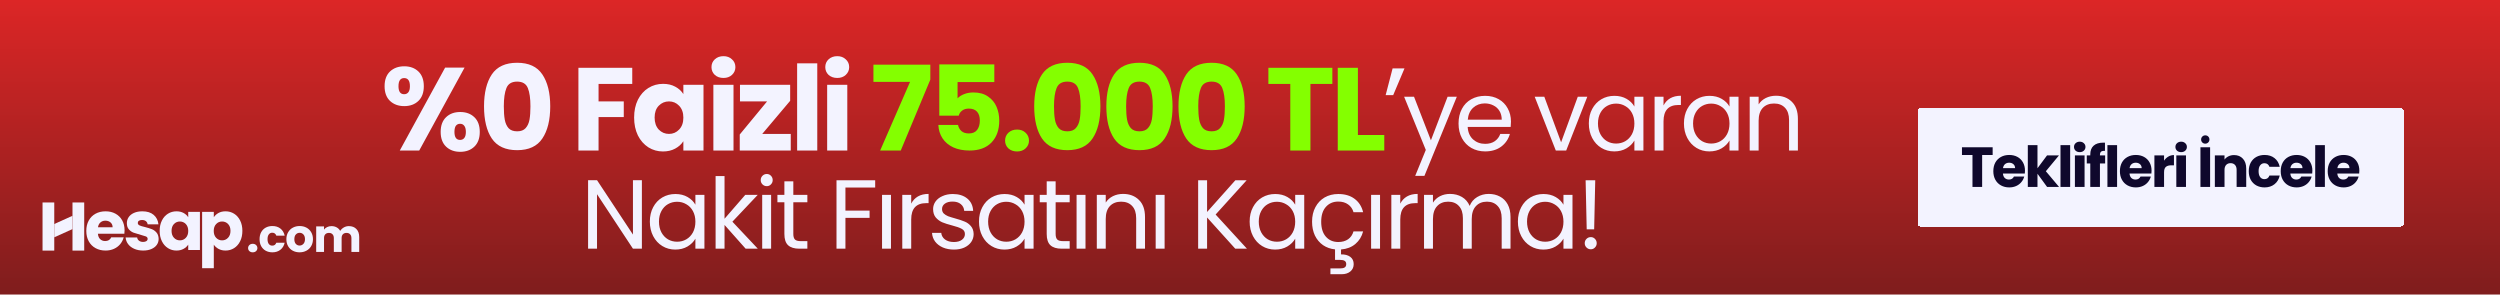 <svg width="764" height="90" viewBox="0 0 764 90" fill="none" xmlns="http://www.w3.org/2000/svg">
<rect width="764" height="90" fill="url(#paint0_linear_2073_190)"/>
<g clip-path="url(#clip0_2073_190)">
<path d="M38.006 71.428H29.922C29.978 72.152 30.211 72.706 30.622 73.089C31.033 73.472 31.537 73.663 32.136 73.663C33.027 73.663 33.647 73.288 33.995 72.536H37.796C37.6 73.302 37.249 73.991 36.741 74.604C36.233 75.216 35.596 75.698 34.83 76.046C34.063 76.393 33.208 76.568 32.261 76.568C31.119 76.568 30.104 76.326 29.212 75.838C28.321 75.351 27.625 74.654 27.123 73.749C26.622 72.843 26.372 71.785 26.372 70.574C26.372 69.363 26.619 68.305 27.114 67.4C27.608 66.494 28.301 65.799 29.192 65.311C30.083 64.824 31.106 64.58 32.263 64.58C33.419 64.58 34.393 64.817 35.271 65.29C36.148 65.764 36.833 66.44 37.328 67.317C37.822 68.194 38.07 69.217 38.07 70.387C38.07 70.722 38.049 71.069 38.007 71.431L38.006 71.428ZM34.413 69.445C34.413 68.832 34.205 68.344 33.787 67.982C33.369 67.62 32.847 67.439 32.22 67.439C31.594 67.439 31.117 67.613 30.707 67.962C30.295 68.309 30.042 68.804 29.944 69.445H34.413Z" fill="#F3F3FF"/>
<path d="M40.814 71.105C40.257 70.889 39.776 70.548 39.372 70.082C38.969 69.616 38.766 68.985 38.766 68.192C38.766 67.524 38.95 66.915 39.32 66.364C39.688 65.814 40.232 65.38 40.949 65.059C41.666 64.739 42.518 64.579 43.508 64.579C44.971 64.579 46.123 64.941 46.965 65.665C47.808 66.388 48.291 67.35 48.417 68.547H45.117C45.061 68.144 44.884 67.824 44.585 67.586C44.285 67.349 43.892 67.231 43.404 67.231C42.986 67.231 42.665 67.311 42.443 67.471C42.22 67.631 42.109 67.85 42.109 68.129C42.109 68.464 42.286 68.714 42.641 68.88C42.996 69.048 43.549 69.215 44.302 69.382C45.165 69.605 45.868 69.824 46.411 70.04C46.955 70.256 47.431 70.604 47.842 71.085C48.252 71.564 48.464 72.209 48.479 73.017C48.479 73.699 48.287 74.308 47.904 74.844C47.522 75.381 46.971 75.802 46.255 76.108C45.538 76.415 44.705 76.567 43.758 76.567C42.742 76.567 41.837 76.393 41.042 76.044C40.248 75.698 39.621 75.22 39.162 74.614C38.703 74.008 38.445 73.329 38.39 72.578H41.919C41.961 72.982 42.149 73.308 42.483 73.559C42.818 73.81 43.228 73.935 43.716 73.935C44.162 73.935 44.506 73.847 44.75 73.674C44.994 73.501 45.116 73.274 45.116 72.995C45.116 72.661 44.942 72.414 44.593 72.254" fill="#F3F3FF"/>
<path d="M49.473 67.399C49.925 66.493 50.542 65.797 51.321 65.31C52.1 64.823 52.971 64.579 53.932 64.579C54.753 64.579 55.474 64.747 56.093 65.08C56.712 65.415 57.19 65.853 57.523 66.396V64.747H61.094V76.4H57.523V74.751C57.176 75.294 56.692 75.733 56.071 76.067C55.452 76.401 54.73 76.568 53.91 76.568C52.964 76.568 52.1 76.321 51.32 75.826C50.54 75.332 49.924 74.628 49.472 73.717C49.02 72.805 48.793 71.75 48.793 70.552C48.793 69.355 49.019 68.304 49.472 67.399H49.473ZM56.782 68.463C56.288 67.948 55.685 67.69 54.976 67.69C54.267 67.69 53.663 67.944 53.17 68.452C52.675 68.961 52.428 69.66 52.428 70.552C52.428 71.443 52.675 72.15 53.17 72.671C53.664 73.194 54.267 73.454 54.976 73.454C55.685 73.454 56.288 73.197 56.782 72.681C57.276 72.167 57.525 71.463 57.525 70.572C57.525 69.681 57.276 68.978 56.782 68.463Z" fill="#F3F3FF"/>
<path d="M66.781 65.079C67.393 64.745 68.111 64.578 68.933 64.578C69.894 64.578 70.764 64.822 71.544 65.309C72.323 65.796 72.94 66.492 73.392 67.398C73.844 68.303 74.071 69.354 74.071 70.552C74.071 71.749 73.845 72.804 73.392 73.716C72.94 74.627 72.323 75.33 71.544 75.825C70.764 76.32 69.894 76.567 68.933 76.567C68.125 76.567 67.411 76.4 66.792 76.066C66.173 75.732 65.689 75.3 65.34 74.772V81.956H61.769V64.745H65.34V66.394C65.688 65.851 66.169 65.413 66.782 65.078L66.781 65.079ZM69.695 68.452C69.2 67.944 68.592 67.69 67.868 67.69C67.143 67.69 66.555 67.947 66.062 68.463C65.567 68.978 65.32 69.681 65.32 70.572C65.32 71.463 65.567 72.166 66.062 72.682C66.556 73.197 67.159 73.454 67.868 73.454C68.577 73.454 69.184 73.194 69.685 72.671C70.186 72.149 70.436 71.443 70.436 70.552C70.436 69.66 70.188 68.962 69.694 68.452H69.695Z" fill="#F3F3FF"/>
<path d="M16.581 72.525L22.155 70.01V65.942L16.581 68.457V72.525Z" fill="#F3F3FF"/>
<path d="M16.582 61.881H13V76.586H16.582V61.881Z" fill="#F3F3FF"/>
<path d="M25.736 61.881H22.154V76.586H25.736V61.881Z" fill="#F3F3FF"/>
</g>
<path d="M77.246 77.11C76.826 77.11 76.481 76.989 76.21 76.746C75.949 76.494 75.818 76.186 75.818 75.822C75.818 75.449 75.949 75.136 76.21 74.884C76.481 74.632 76.826 74.506 77.246 74.506C77.657 74.506 77.993 74.632 78.254 74.884C78.525 75.136 78.66 75.449 78.66 75.822C78.66 76.186 78.525 76.494 78.254 76.746C77.993 76.989 77.657 77.11 77.246 77.11ZM79.322 73.092C79.322 72.28 79.485 71.571 79.812 70.964C80.148 70.357 80.61 69.891 81.198 69.564C81.795 69.237 82.476 69.074 83.242 69.074C84.222 69.074 85.038 69.331 85.692 69.844C86.354 70.357 86.788 71.081 86.994 72.014H84.446C84.231 71.417 83.816 71.118 83.2 71.118C82.761 71.118 82.411 71.291 82.15 71.636C81.888 71.972 81.758 72.457 81.758 73.092C81.758 73.727 81.888 74.217 82.15 74.562C82.411 74.898 82.761 75.066 83.2 75.066C83.816 75.066 84.231 74.767 84.446 74.17H86.994C86.788 75.085 86.354 75.803 85.692 76.326C85.029 76.849 84.212 77.11 83.242 77.11C82.476 77.11 81.795 76.947 81.198 76.62C80.61 76.293 80.148 75.827 79.812 75.22C79.485 74.613 79.322 73.904 79.322 73.092ZM91.55 77.11C90.785 77.11 90.094 76.947 89.478 76.62C88.871 76.293 88.391 75.827 88.036 75.22C87.691 74.613 87.518 73.904 87.518 73.092C87.518 72.289 87.695 71.585 88.05 70.978C88.405 70.362 88.89 69.891 89.506 69.564C90.122 69.237 90.813 69.074 91.578 69.074C92.344 69.074 93.034 69.237 93.65 69.564C94.266 69.891 94.751 70.362 95.106 70.978C95.461 71.585 95.638 72.289 95.638 73.092C95.638 73.895 95.456 74.604 95.092 75.22C94.737 75.827 94.248 76.293 93.622 76.62C93.006 76.947 92.316 77.11 91.55 77.11ZM91.55 75.038C92.007 75.038 92.395 74.87 92.712 74.534C93.039 74.198 93.202 73.717 93.202 73.092C93.202 72.467 93.043 71.986 92.726 71.65C92.418 71.314 92.035 71.146 91.578 71.146C91.112 71.146 90.724 71.314 90.416 71.65C90.108 71.977 89.954 72.457 89.954 73.092C89.954 73.717 90.103 74.198 90.402 74.534C90.71 74.87 91.093 75.038 91.55 75.038ZM106.596 69.102C107.567 69.102 108.337 69.396 108.906 69.984C109.485 70.572 109.774 71.389 109.774 72.434V76.998H107.394V72.756C107.394 72.252 107.259 71.865 106.988 71.594C106.727 71.314 106.363 71.174 105.896 71.174C105.43 71.174 105.061 71.314 104.79 71.594C104.529 71.865 104.398 72.252 104.398 72.756V76.998H102.018V72.756C102.018 72.252 101.883 71.865 101.612 71.594C101.351 71.314 100.987 71.174 100.52 71.174C100.054 71.174 99.685 71.314 99.414 71.594C99.153 71.865 99.022 72.252 99.022 72.756V76.998H96.628V69.186H99.022V70.166C99.265 69.839 99.582 69.583 99.974 69.396C100.366 69.2 100.81 69.102 101.304 69.102C101.892 69.102 102.415 69.228 102.872 69.48C103.339 69.732 103.703 70.091 103.964 70.558C104.235 70.129 104.604 69.779 105.07 69.508C105.537 69.237 106.046 69.102 106.596 69.102Z" fill="#F3F3FF"/>
<g filter="url(#filter0_d_2073_190)">
<rect x="582" y="29" width="148.667" height="36.267" rx="1.027" fill="#F3F3FF" shape-rendering="crispEdges"/>
<path d="M604.955 41.007V43.374H601.742V53.133H598.789V43.374H595.576V41.007H604.955ZM614.833 48.159C614.833 48.435 614.816 48.723 614.781 49.022H608.096C608.142 49.621 608.332 50.082 608.666 50.404C609.012 50.715 609.432 50.871 609.927 50.871C610.664 50.871 611.177 50.56 611.464 49.938H614.608C614.447 50.571 614.153 51.141 613.727 51.648C613.313 52.155 612.789 52.552 612.155 52.84C611.522 53.128 610.814 53.272 610.031 53.272C609.086 53.272 608.246 53.07 607.509 52.667C606.772 52.264 606.196 51.688 605.781 50.94C605.367 50.191 605.16 49.316 605.16 48.314C605.16 47.312 605.361 46.437 605.764 45.688C606.179 44.94 606.754 44.364 607.491 43.961C608.229 43.558 609.075 43.356 610.031 43.356C610.964 43.356 611.793 43.552 612.518 43.944C613.244 44.335 613.808 44.894 614.211 45.619C614.626 46.345 614.833 47.191 614.833 48.159ZM611.81 47.381C611.81 46.875 611.637 46.472 611.292 46.172C610.946 45.873 610.514 45.723 609.996 45.723C609.501 45.723 609.081 45.867 608.735 46.155C608.401 46.443 608.194 46.852 608.113 47.381H611.81ZM621.591 53.133L618.654 49.091V53.133H615.7V40.351H618.654V47.416L621.573 43.495H625.218L621.211 48.331L625.253 53.133H621.591ZM628.641 40.351V53.133H625.687V40.351H628.641ZM631.576 42.493C631.058 42.493 630.632 42.343 630.298 42.044C629.976 41.733 629.815 41.353 629.815 40.904C629.815 40.443 629.976 40.063 630.298 39.764C630.632 39.453 631.058 39.297 631.576 39.297C632.083 39.297 632.498 39.453 632.82 39.764C633.154 40.063 633.321 40.443 633.321 40.904C633.321 41.353 633.154 41.733 632.82 42.044C632.498 42.343 632.083 42.493 631.576 42.493ZM633.045 43.495V53.133H630.091V43.495H633.045ZM639.331 45.948H637.742V53.133H634.788V45.948H633.717V43.495H634.788V43.218C634.788 42.032 635.128 41.134 635.807 40.524C636.487 39.902 637.483 39.591 638.796 39.591C639.014 39.591 639.176 39.597 639.279 39.608V42.113C638.715 42.078 638.318 42.159 638.087 42.355C637.857 42.55 637.742 42.902 637.742 43.408V43.495H639.331V45.948ZM642.982 40.351V53.133H640.028V40.351H642.982ZM653.518 48.159C653.518 48.435 653.5 48.723 653.466 49.022H646.781C646.827 49.621 647.017 50.082 647.351 50.404C647.696 50.715 648.117 50.871 648.612 50.871C649.349 50.871 649.861 50.56 650.149 49.938H653.293C653.132 50.571 652.838 51.141 652.412 51.648C651.998 52.155 651.474 52.552 650.84 52.84C650.207 53.128 649.499 53.272 648.716 53.272C647.771 53.272 646.931 53.07 646.194 52.667C645.457 52.264 644.881 51.688 644.466 50.94C644.052 50.191 643.844 49.316 643.844 48.314C643.844 47.312 644.046 46.437 644.449 45.688C644.863 44.94 645.439 44.364 646.176 43.961C646.913 43.558 647.76 43.356 648.716 43.356C649.648 43.356 650.477 43.552 651.203 43.944C651.929 44.335 652.493 44.894 652.896 45.619C653.31 46.345 653.518 47.191 653.518 48.159ZM650.495 47.381C650.495 46.875 650.322 46.472 649.977 46.172C649.631 45.873 649.199 45.723 648.681 45.723C648.186 45.723 647.765 45.867 647.42 46.155C647.086 46.443 646.879 46.852 646.798 47.381H650.495ZM657.339 45.101C657.684 44.571 658.116 44.157 658.634 43.858C659.153 43.547 659.728 43.391 660.362 43.391V46.518H659.55C658.813 46.518 658.26 46.679 657.892 47.001C657.523 47.312 657.339 47.865 657.339 48.66V53.133H654.385V43.495H657.339V45.101ZM662.568 42.493C662.05 42.493 661.624 42.343 661.29 42.044C660.968 41.733 660.806 41.353 660.806 40.904C660.806 40.443 660.968 40.063 661.29 39.764C661.624 39.453 662.05 39.297 662.568 39.297C663.075 39.297 663.49 39.453 663.812 39.764C664.146 40.063 664.313 40.443 664.313 40.904C664.313 41.353 664.146 41.733 663.812 42.044C663.49 42.343 663.075 42.493 662.568 42.493ZM664.037 43.495V53.133H661.083V43.495H664.037ZM671.41 41.007V53.133H668.456V41.007H671.41ZM669.924 39.902C669.567 39.902 669.268 39.781 669.026 39.539C668.784 39.297 668.663 38.998 668.663 38.641C668.663 38.284 668.784 37.984 669.026 37.742C669.268 37.489 669.567 37.362 669.924 37.362C670.293 37.362 670.598 37.483 670.84 37.725C671.081 37.967 671.202 38.272 671.202 38.641C671.202 38.998 671.076 39.297 670.822 39.539C670.581 39.781 670.281 39.902 669.924 39.902ZM678.732 43.391C679.861 43.391 680.759 43.76 681.427 44.497C682.107 45.222 682.446 46.224 682.446 47.502V53.133H679.51V47.9C679.51 47.255 679.343 46.754 679.009 46.397C678.675 46.04 678.226 45.861 677.662 45.861C677.097 45.861 676.648 46.04 676.314 46.397C675.98 46.754 675.813 47.255 675.813 47.9V53.133H672.859V43.495H675.813V44.773C676.113 44.347 676.516 44.013 677.022 43.771C677.529 43.518 678.099 43.391 678.732 43.391ZM683.221 48.314C683.221 47.312 683.422 46.437 683.825 45.688C684.24 44.94 684.81 44.364 685.535 43.961C686.272 43.558 687.113 43.356 688.057 43.356C689.267 43.356 690.274 43.673 691.08 44.307C691.898 44.94 692.434 45.832 692.687 46.984H689.543C689.278 46.247 688.766 45.879 688.006 45.879C687.464 45.879 687.033 46.092 686.71 46.518C686.388 46.932 686.226 47.531 686.226 48.314C686.226 49.097 686.388 49.702 686.71 50.128C687.033 50.542 687.464 50.75 688.006 50.75C688.766 50.75 689.278 50.381 689.543 49.644H692.687C692.434 50.773 691.898 51.66 691.08 52.304C690.263 52.949 689.255 53.272 688.057 53.272C687.113 53.272 686.272 53.07 685.535 52.667C684.81 52.264 684.24 51.688 683.825 50.94C683.422 50.191 683.221 49.316 683.221 48.314ZM702.662 48.159C702.662 48.435 702.645 48.723 702.61 49.022H695.925C695.971 49.621 696.161 50.082 696.495 50.404C696.841 50.715 697.261 50.871 697.756 50.871C698.493 50.871 699.006 50.56 699.294 49.938H702.437C702.276 50.571 701.983 51.141 701.556 51.648C701.142 52.155 700.618 52.552 699.985 52.84C699.351 53.128 698.643 53.272 697.86 53.272C696.916 53.272 696.075 53.07 695.338 52.667C694.601 52.264 694.025 51.688 693.61 50.94C693.196 50.191 692.989 49.316 692.989 48.314C692.989 47.312 693.19 46.437 693.593 45.688C694.008 44.94 694.584 44.364 695.321 43.961C696.058 43.558 696.904 43.356 697.86 43.356C698.793 43.356 699.622 43.552 700.347 43.944C701.073 44.335 701.637 44.894 702.04 45.619C702.455 46.345 702.662 47.191 702.662 48.159ZM699.639 47.381C699.639 46.875 699.466 46.472 699.121 46.172C698.775 45.873 698.344 45.723 697.825 45.723C697.33 45.723 696.91 45.867 696.564 46.155C696.23 46.443 696.023 46.852 695.942 47.381H699.639ZM706.483 40.351V53.133H703.529V40.351H706.483ZM717.019 48.159C717.019 48.435 717.002 48.723 716.967 49.022H710.282C710.328 49.621 710.518 50.082 710.852 50.404C711.198 50.715 711.618 50.871 712.113 50.871C712.85 50.871 713.363 50.56 713.651 49.938H716.794C716.633 50.571 716.339 51.141 715.913 51.648C715.499 52.155 714.975 52.552 714.341 52.84C713.708 53.128 713 53.272 712.217 53.272C711.272 53.272 710.432 53.07 709.695 52.667C708.958 52.264 708.382 51.688 707.967 50.94C707.553 50.191 707.346 49.316 707.346 48.314C707.346 47.312 707.547 46.437 707.95 45.688C708.365 44.94 708.94 44.364 709.678 43.961C710.415 43.558 711.261 43.356 712.217 43.356C713.15 43.356 713.979 43.552 714.704 43.944C715.43 44.335 715.994 44.894 716.397 45.619C716.812 46.345 717.019 47.191 717.019 48.159ZM713.996 47.381C713.996 46.875 713.823 46.472 713.478 46.172C713.132 45.873 712.7 45.723 712.182 45.723C711.687 45.723 711.267 45.867 710.921 46.155C710.587 46.443 710.38 46.852 710.299 47.381H713.996Z" fill="#0F082C"/>
</g>
<g filter="url(#filter1_d_2073_190)">
<path d="M117.53 22.344C117.53 20.4 118.082 18.9 119.186 17.844C120.314 16.788 121.766 16.26 123.542 16.26C125.318 16.26 126.758 16.788 127.862 17.844C128.966 18.9 129.518 20.4 129.518 22.344C129.518 24.288 128.966 25.788 127.862 26.844C126.758 27.9 125.318 28.428 123.542 28.428C121.766 28.428 120.314 27.9 119.186 26.844C118.082 25.788 117.53 24.288 117.53 22.344ZM141.974 16.656L128.114 42H122.174L136.034 16.656H141.974ZM123.506 19.86C122.354 19.86 121.778 20.688 121.778 22.344C121.778 23.976 122.354 24.792 123.506 24.792C124.058 24.792 124.49 24.588 124.802 24.18C125.114 23.772 125.27 23.16 125.27 22.344C125.27 20.688 124.682 19.86 123.506 19.86ZM134.666 36.312C134.666 34.368 135.218 32.868 136.322 31.812C137.426 30.756 138.866 30.228 140.642 30.228C142.418 30.228 143.858 30.756 144.962 31.812C146.066 32.868 146.618 34.368 146.618 36.312C146.618 38.256 146.066 39.756 144.962 40.812C143.858 41.868 142.418 42.396 140.642 42.396C138.866 42.396 137.426 41.868 136.322 40.812C135.218 39.756 134.666 38.256 134.666 36.312ZM140.606 33.828C140.054 33.828 139.622 34.032 139.31 34.44C139.022 34.848 138.878 35.472 138.878 36.312C138.878 37.944 139.454 38.76 140.606 38.76C141.158 38.76 141.59 38.556 141.902 38.148C142.214 37.74 142.37 37.128 142.37 36.312C142.37 35.496 142.214 34.884 141.902 34.476C141.59 34.044 141.158 33.828 140.606 33.828ZM147.919 28.5C147.919 24.372 148.711 21.12 150.295 18.744C151.903 16.368 154.483 15.18 158.035 15.18C161.587 15.18 164.155 16.368 165.739 18.744C167.347 21.12 168.151 24.372 168.151 28.5C168.151 32.676 167.347 35.952 165.739 38.328C164.155 40.704 161.587 41.892 158.035 41.892C154.483 41.892 151.903 40.704 150.295 38.328C148.711 35.952 147.919 32.676 147.919 28.5ZM162.103 28.5C162.103 26.076 161.839 24.216 161.311 22.92C160.783 21.6 159.691 20.94 158.035 20.94C156.379 20.94 155.287 21.6 154.759 22.92C154.231 24.216 153.967 26.076 153.967 28.5C153.967 30.132 154.063 31.488 154.255 32.568C154.447 33.624 154.831 34.488 155.407 35.16C156.007 35.808 156.883 36.132 158.035 36.132C159.187 36.132 160.051 35.808 160.627 35.16C161.227 34.488 161.623 33.624 161.815 32.568C162.007 31.488 162.103 30.132 162.103 28.5ZM193.216 16.728V21.66H182.92V26.988H190.624V31.776H182.92V42H176.764V16.728H193.216ZM193.787 31.92C193.787 29.856 194.171 28.044 194.939 26.484C195.731 24.924 196.799 23.724 198.143 22.884C199.487 22.044 200.987 21.624 202.643 21.624C204.059 21.624 205.295 21.912 206.351 22.488C207.431 23.064 208.259 23.82 208.835 24.756V21.912H214.991V42H208.835V39.156C208.235 40.092 207.395 40.848 206.315 41.424C205.259 42 204.023 42.288 202.607 42.288C200.975 42.288 199.487 41.868 198.143 41.028C196.799 40.164 195.731 38.952 194.939 37.392C194.171 35.808 193.787 33.984 193.787 31.92ZM208.835 31.956C208.835 30.42 208.403 29.208 207.539 28.32C206.699 27.432 205.667 26.988 204.443 26.988C203.219 26.988 202.175 27.432 201.311 28.32C200.471 29.184 200.051 30.384 200.051 31.92C200.051 33.456 200.471 34.68 201.311 35.592C202.175 36.48 203.219 36.924 204.443 36.924C205.667 36.924 206.699 36.48 207.539 35.592C208.403 34.704 208.835 33.492 208.835 31.956ZM221.101 19.824C220.021 19.824 219.133 19.512 218.437 18.888C217.765 18.24 217.429 17.448 217.429 16.512C217.429 15.552 217.765 14.76 218.437 14.136C219.133 13.488 220.021 13.164 221.101 13.164C222.157 13.164 223.021 13.488 223.693 14.136C224.389 14.76 224.737 15.552 224.737 16.512C224.737 17.448 224.389 18.24 223.693 18.888C223.021 19.512 222.157 19.824 221.101 19.824ZM224.161 21.912V42H218.005V21.912H224.161ZM232.942 36.924H241.654V42H226.066V37.104L234.418 26.988H226.138V21.912H241.474V26.808L232.942 36.924ZM249.758 15.36V42H243.602V15.36H249.758ZM255.875 19.824C254.795 19.824 253.907 19.512 253.211 18.888C252.539 18.24 252.203 17.448 252.203 16.512C252.203 15.552 252.539 14.76 253.211 14.136C253.907 13.488 254.795 13.164 255.875 13.164C256.931 13.164 257.795 13.488 258.467 14.136C259.163 14.76 259.511 15.552 259.511 16.512C259.511 17.448 259.163 18.24 258.467 18.888C257.795 19.512 256.931 19.824 255.875 19.824ZM258.935 21.912V42H252.779V21.912H258.935ZM425.577 16.908H429.213L425.757 25.08H423.453L425.577 16.908ZM445.206 25.56L435.306 49.74H432.486L435.726 41.82L429.096 25.56H432.126L437.286 38.88L442.386 25.56H445.206ZM461.75 33.15C461.75 33.67 461.72 34.22 461.66 34.8H448.52C448.62 36.42 449.17 37.69 450.17 38.61C451.19 39.51 452.42 39.96 453.86 39.96C455.04 39.96 456.02 39.69 456.8 39.15C457.6 38.59 458.16 37.85 458.48 36.93H461.42C460.98 38.51 460.1 39.8 458.78 40.8C457.46 41.78 455.82 42.27 453.86 42.27C452.3 42.27 450.9 41.92 449.66 41.22C448.44 40.52 447.48 39.53 446.78 38.25C446.08 36.95 445.73 35.45 445.73 33.75C445.73 32.05 446.07 30.56 446.75 29.28C447.43 28 448.38 27.02 449.6 26.34C450.84 25.64 452.26 25.29 453.86 25.29C455.42 25.29 456.8 25.63 458 26.31C459.2 26.99 460.12 27.93 460.76 29.13C461.42 30.31 461.75 31.65 461.75 33.15ZM458.93 32.58C458.93 31.54 458.7 30.65 458.24 29.91C457.78 29.15 457.15 28.58 456.35 28.2C455.57 27.8 454.7 27.6 453.74 27.6C452.36 27.6 451.18 28.04 450.2 28.92C449.24 29.8 448.69 31.02 448.55 32.58H458.93ZM477.071 39.48L482.171 25.56H485.081L478.631 42H475.451L469.001 25.56H471.941L477.071 39.48ZM485.548 33.72C485.548 32.04 485.888 30.57 486.568 29.31C487.248 28.03 488.178 27.04 489.358 26.34C490.558 25.64 491.888 25.29 493.348 25.29C494.788 25.29 496.038 25.6 497.098 26.22C498.158 26.84 498.948 27.62 499.468 28.56V25.56H502.228V42H499.468V38.94C498.928 39.9 498.118 40.7 497.038 41.34C495.978 41.96 494.738 42.27 493.318 42.27C491.858 42.27 490.538 41.91 489.358 41.19C488.178 40.47 487.248 39.46 486.568 38.16C485.888 36.86 485.548 35.38 485.548 33.72ZM499.468 33.75C499.468 32.51 499.218 31.43 498.718 30.51C498.218 29.59 497.538 28.89 496.678 28.41C495.838 27.91 494.908 27.66 493.888 27.66C492.868 27.66 491.938 27.9 491.098 28.38C490.258 28.86 489.588 29.56 489.088 30.48C488.588 31.4 488.338 32.48 488.338 33.72C488.338 34.98 488.588 36.08 489.088 37.02C489.588 37.94 490.258 38.65 491.098 39.15C491.938 39.63 492.868 39.87 493.888 39.87C494.908 39.87 495.838 39.63 496.678 39.15C497.538 38.65 498.218 37.94 498.718 37.02C499.218 36.08 499.468 34.99 499.468 33.75ZM508.371 28.23C508.851 27.29 509.531 26.56 510.411 26.04C511.311 25.52 512.401 25.26 513.681 25.26V28.08H512.961C509.901 28.08 508.371 29.74 508.371 33.06V42H505.641V25.56H508.371V28.23ZM514.613 33.72C514.613 32.04 514.953 30.57 515.633 29.31C516.313 28.03 517.243 27.04 518.423 26.34C519.623 25.64 520.953 25.29 522.413 25.29C523.853 25.29 525.103 25.6 526.163 26.22C527.223 26.84 528.013 27.62 528.533 28.56V25.56H531.293V42H528.533V38.94C527.993 39.9 527.183 40.7 526.103 41.34C525.043 41.96 523.803 42.27 522.383 42.27C520.923 42.27 519.603 41.91 518.423 41.19C517.243 40.47 516.313 39.46 515.633 38.16C514.953 36.86 514.613 35.38 514.613 33.72ZM528.533 33.75C528.533 32.51 528.283 31.43 527.783 30.51C527.283 29.59 526.603 28.89 525.743 28.41C524.903 27.91 523.973 27.66 522.953 27.66C521.933 27.66 521.003 27.9 520.163 28.38C519.323 28.86 518.653 29.56 518.153 30.48C517.653 31.4 517.403 32.48 517.403 33.72C517.403 34.98 517.653 36.08 518.153 37.02C518.653 37.94 519.323 38.65 520.163 39.15C521.003 39.63 521.933 39.87 522.953 39.87C523.973 39.87 524.903 39.63 525.743 39.15C526.603 38.65 527.283 37.94 527.783 37.02C528.283 36.08 528.533 34.99 528.533 33.75ZM542.716 25.26C544.716 25.26 546.336 25.87 547.576 27.09C548.816 28.29 549.436 30.03 549.436 32.31V42H546.736V32.7C546.736 31.06 546.326 29.81 545.506 28.95C544.686 28.07 543.566 27.63 542.146 27.63C540.706 27.63 539.556 28.08 538.696 28.98C537.856 29.88 537.436 31.19 537.436 32.91V42H534.706V25.56H537.436V27.9C537.976 27.06 538.706 26.41 539.626 25.95C540.566 25.49 541.596 25.26 542.716 25.26ZM196.159 72H193.429L182.449 55.35V72H179.719V51.06H182.449L193.429 67.68V51.06H196.159V72ZM198.593 63.72C198.593 62.04 198.933 60.57 199.613 59.31C200.293 58.03 201.223 57.04 202.403 56.34C203.603 55.64 204.933 55.29 206.393 55.29C207.833 55.29 209.083 55.6 210.143 56.22C211.203 56.84 211.993 57.62 212.513 58.56V55.56H215.273V72H212.513V68.94C211.973 69.9 211.163 70.7 210.083 71.34C209.023 71.96 207.783 72.27 206.363 72.27C204.903 72.27 203.583 71.91 202.403 71.19C201.223 70.47 200.293 69.46 199.613 68.16C198.933 66.86 198.593 65.38 198.593 63.72ZM212.513 63.75C212.513 62.51 212.263 61.43 211.763 60.51C211.263 59.59 210.583 58.89 209.723 58.41C208.883 57.91 207.953 57.66 206.933 57.66C205.913 57.66 204.983 57.9 204.143 58.38C203.303 58.86 202.633 59.56 202.133 60.48C201.633 61.4 201.383 62.48 201.383 63.72C201.383 64.98 201.633 66.08 202.133 67.02C202.633 67.94 203.303 68.65 204.143 69.15C204.983 69.63 205.913 69.87 206.933 69.87C207.953 69.87 208.883 69.63 209.723 69.15C210.583 68.65 211.263 67.94 211.763 67.02C212.263 66.08 212.513 64.99 212.513 63.75ZM227.867 72L221.417 64.74V72H218.687V49.8H221.417V62.85L227.747 55.56H231.557L223.817 63.75L231.587 72H227.867ZM234.336 52.89C233.816 52.89 233.376 52.71 233.016 52.35C232.656 51.99 232.476 51.55 232.476 51.03C232.476 50.51 232.656 50.07 233.016 49.71C233.376 49.35 233.816 49.17 234.336 49.17C234.836 49.17 235.256 49.35 235.596 49.71C235.956 50.07 236.136 50.51 236.136 51.03C236.136 51.55 235.956 51.99 235.596 52.35C235.256 52.71 234.836 52.89 234.336 52.89ZM235.656 55.56V72H232.926V55.56H235.656ZM242.439 57.81V67.5C242.439 68.3 242.609 68.87 242.949 69.21C243.289 69.53 243.879 69.69 244.719 69.69H246.729V72H244.269C242.749 72 241.609 71.65 240.849 70.95C240.089 70.25 239.709 69.1 239.709 67.5V57.81H237.579V55.56H239.709V51.42H242.439V55.56H246.729V57.81H242.439ZM267.455 51.09V53.31H258.365V60.36H265.745V62.58H258.365V72H255.635V51.09H267.455ZM272.282 55.56V72H269.552V55.56H272.282ZM278.465 58.23C278.945 57.29 279.625 56.56 280.505 56.04C281.405 55.52 282.495 55.26 283.775 55.26V58.08H283.055C279.995 58.08 278.465 59.74 278.465 63.06V72H275.735V55.56H278.465V58.23ZM291.546 72.27C290.286 72.27 289.156 72.06 288.156 71.64C287.156 71.2 286.366 70.6 285.786 69.84C285.206 69.06 284.886 68.17 284.826 67.17H287.646C287.726 67.99 288.106 68.66 288.786 69.18C289.486 69.7 290.396 69.96 291.516 69.96C292.556 69.96 293.376 69.73 293.976 69.27C294.576 68.81 294.876 68.23 294.876 67.53C294.876 66.81 294.556 66.28 293.916 65.94C293.276 65.58 292.286 65.23 290.946 64.89C289.726 64.57 288.726 64.25 287.946 63.93C287.186 63.59 286.526 63.1 285.966 62.46C285.426 61.8 285.156 60.94 285.156 59.88C285.156 59.04 285.406 58.27 285.906 57.57C286.406 56.87 287.116 56.32 288.036 55.92C288.956 55.5 290.006 55.29 291.186 55.29C293.006 55.29 294.476 55.75 295.596 56.67C296.716 57.59 297.316 58.85 297.396 60.45H294.666C294.606 59.59 294.256 58.9 293.616 58.38C292.996 57.86 292.156 57.6 291.096 57.6C290.116 57.6 289.336 57.81 288.756 58.23C288.176 58.65 287.886 59.2 287.886 59.88C287.886 60.42 288.056 60.87 288.396 61.23C288.756 61.57 289.196 61.85 289.716 62.07C290.256 62.27 290.996 62.5 291.936 62.76C293.116 63.08 294.076 63.4 294.816 63.72C295.556 64.02 296.186 64.48 296.706 65.1C297.246 65.72 297.526 66.53 297.546 67.53C297.546 68.43 297.296 69.24 296.796 69.96C296.296 70.68 295.586 71.25 294.666 71.67C293.766 72.07 292.726 72.27 291.546 72.27ZM299.18 63.72C299.18 62.04 299.52 60.57 300.2 59.31C300.88 58.03 301.81 57.04 302.99 56.34C304.19 55.64 305.52 55.29 306.98 55.29C308.42 55.29 309.67 55.6 310.73 56.22C311.79 56.84 312.58 57.62 313.1 58.56V55.56H315.86V72H313.1V68.94C312.56 69.9 311.75 70.7 310.67 71.34C309.61 71.96 308.37 72.27 306.95 72.27C305.49 72.27 304.17 71.91 302.99 71.19C301.81 70.47 300.88 69.46 300.2 68.16C299.52 66.86 299.18 65.38 299.18 63.72ZM313.1 63.75C313.1 62.51 312.85 61.43 312.35 60.51C311.85 59.59 311.17 58.89 310.31 58.41C309.47 57.91 308.54 57.66 307.52 57.66C306.5 57.66 305.57 57.9 304.73 58.38C303.89 58.86 303.22 59.56 302.72 60.48C302.22 61.4 301.97 62.48 301.97 63.72C301.97 64.98 302.22 66.08 302.72 67.02C303.22 67.94 303.89 68.65 304.73 69.15C305.57 69.63 306.5 69.87 307.52 69.87C308.54 69.87 309.47 69.63 310.31 69.15C311.17 68.65 311.85 67.94 312.35 67.02C312.85 66.08 313.1 64.99 313.1 63.75ZM322.603 57.81V67.5C322.603 68.3 322.773 68.87 323.113 69.21C323.453 69.53 324.043 69.69 324.883 69.69H326.893V72H324.433C322.913 72 321.773 71.65 321.013 70.95C320.253 70.25 319.873 69.1 319.873 67.5V57.81H317.743V55.56H319.873V51.42H322.603V55.56H326.893V57.81H322.603ZM331.731 55.56V72H329.001V55.56H331.731ZM343.194 55.26C345.194 55.26 346.814 55.87 348.054 57.09C349.294 58.29 349.914 60.03 349.914 62.31V72H347.214V62.7C347.214 61.06 346.804 59.81 345.984 58.95C345.164 58.07 344.044 57.63 342.624 57.63C341.184 57.63 340.034 58.08 339.174 58.98C338.334 59.88 337.914 61.19 337.914 62.91V72H335.184V55.56H337.914V57.9C338.454 57.06 339.184 56.41 340.104 55.95C341.044 55.49 342.074 55.26 343.194 55.26ZM355.903 55.56V72H353.173V55.56H355.903ZM377.494 72L368.884 62.46V72H366.154V51.09H368.884V60.78L377.524 51.09H380.974L371.494 61.56L381.064 72H377.494ZM381.893 63.72C381.893 62.04 382.233 60.57 382.913 59.31C383.593 58.03 384.523 57.04 385.703 56.34C386.903 55.64 388.233 55.29 389.693 55.29C391.133 55.29 392.383 55.6 393.443 56.22C394.503 56.84 395.293 57.62 395.813 58.56V55.56H398.573V72H395.813V68.94C395.273 69.9 394.463 70.7 393.383 71.34C392.323 71.96 391.083 72.27 389.663 72.27C388.203 72.27 386.883 71.91 385.703 71.19C384.523 70.47 383.593 69.46 382.913 68.16C382.233 66.86 381.893 65.38 381.893 63.72ZM395.813 63.75C395.813 62.51 395.563 61.43 395.063 60.51C394.563 59.59 393.883 58.89 393.023 58.41C392.183 57.91 391.253 57.66 390.233 57.66C389.213 57.66 388.283 57.9 387.443 58.38C386.603 58.86 385.933 59.56 385.433 60.48C384.933 61.4 384.683 62.48 384.683 63.72C384.683 64.98 384.933 66.08 385.433 67.02C385.933 67.94 386.603 68.65 387.443 69.15C388.283 69.63 389.213 69.87 390.233 69.87C391.253 69.87 392.183 69.63 393.023 69.15C393.883 68.65 394.563 67.94 395.063 67.02C395.563 66.08 395.813 64.99 395.813 63.75ZM408.977 69.96C410.177 69.96 411.177 69.68 411.977 69.12C412.777 68.56 413.327 67.76 413.627 66.72H416.567C416.167 68.28 415.377 69.56 414.197 70.56C413.037 71.54 411.577 72.1 409.817 72.24V73.74C410.997 73.72 411.937 73.97 412.637 74.49C413.337 75.01 413.687 75.75 413.687 76.71C413.687 77.65 413.347 78.4 412.667 78.96C411.987 79.52 411.107 79.8 410.027 79.8H406.577V78.03H409.487C410.147 78.03 410.627 77.93 410.927 77.73C411.247 77.53 411.407 77.19 411.407 76.71C411.407 76.25 411.247 75.92 410.927 75.72C410.627 75.52 410.147 75.42 409.487 75.42H407.987V72.21C406.607 72.07 405.387 71.64 404.327 70.92C403.267 70.18 402.437 69.2 401.837 67.98C401.257 66.74 400.967 65.33 400.967 63.75C400.967 62.05 401.307 60.57 401.987 59.31C402.667 58.03 403.607 57.04 404.807 56.34C406.027 55.64 407.417 55.29 408.977 55.29C410.997 55.29 412.657 55.78 413.957 56.76C415.277 57.74 416.147 59.1 416.567 60.84H413.627C413.347 59.84 412.797 59.05 411.977 58.47C411.177 57.89 410.177 57.6 408.977 57.6C407.417 57.6 406.157 58.14 405.197 59.22C404.237 60.28 403.757 61.79 403.757 63.75C403.757 65.73 404.237 67.26 405.197 68.34C406.157 69.42 407.417 69.96 408.977 69.96ZM421.739 55.56V72H419.009V55.56H421.739ZM427.922 58.23C428.402 57.29 429.082 56.56 429.962 56.04C430.862 55.52 431.952 55.26 433.232 55.26V58.08H432.512C429.452 58.08 427.922 59.74 427.922 63.06V72H425.192V55.56H427.922V58.23ZM454.953 55.26C456.233 55.26 457.373 55.53 458.373 56.07C459.373 56.59 460.163 57.38 460.743 58.44C461.323 59.5 461.613 60.79 461.613 62.31V72H458.913V62.7C458.913 61.06 458.503 59.81 457.683 58.95C456.883 58.07 455.793 57.63 454.413 57.63C452.993 57.63 451.863 58.09 451.023 59.01C450.183 59.91 449.763 61.22 449.763 62.94V72H447.063V62.7C447.063 61.06 446.653 59.81 445.833 58.95C445.033 58.07 443.943 57.63 442.563 57.63C441.143 57.63 440.013 58.09 439.173 59.01C438.333 59.91 437.913 61.22 437.913 62.94V72H435.183V55.56H437.913V57.93C438.453 57.07 439.173 56.41 440.073 55.95C440.993 55.49 442.003 55.26 443.103 55.26C444.483 55.26 445.703 55.57 446.763 56.19C447.823 56.81 448.613 57.72 449.133 58.92C449.593 57.76 450.353 56.86 451.413 56.22C452.473 55.58 453.653 55.26 454.953 55.26ZM463.872 63.72C463.872 62.04 464.212 60.57 464.892 59.31C465.572 58.03 466.502 57.04 467.682 56.34C468.882 55.64 470.212 55.29 471.672 55.29C473.112 55.29 474.362 55.6 475.422 56.22C476.482 56.84 477.272 57.62 477.792 58.56V55.56H480.552V72H477.792V68.94C477.252 69.9 476.442 70.7 475.362 71.34C474.302 71.96 473.062 72.27 471.642 72.27C470.182 72.27 468.862 71.91 467.682 71.19C466.502 70.47 465.572 69.46 464.892 68.16C464.212 66.86 463.872 65.38 463.872 63.72ZM477.792 63.75C477.792 62.51 477.542 61.43 477.042 60.51C476.542 59.59 475.862 58.89 475.002 58.41C474.162 57.91 473.232 57.66 472.212 57.66C471.192 57.66 470.262 57.9 469.422 58.38C468.582 58.86 467.912 59.56 467.412 60.48C466.912 61.4 466.662 62.48 466.662 63.72C466.662 64.98 466.912 66.08 467.412 67.02C467.912 67.94 468.582 68.65 469.422 69.15C470.262 69.63 471.192 69.87 472.212 69.87C473.232 69.87 474.162 69.63 475.002 69.15C475.862 68.65 476.542 67.94 477.042 67.02C477.542 66.08 477.792 64.99 477.792 63.75ZM487.505 51.09L487.175 66.09H484.895L484.565 51.09H487.505ZM486.155 72.18C485.635 72.18 485.195 72 484.835 71.64C484.475 71.28 484.295 70.84 484.295 70.32C484.295 69.8 484.475 69.36 484.835 69C485.195 68.64 485.635 68.46 486.155 68.46C486.655 68.46 487.075 68.64 487.415 69C487.775 69.36 487.955 69.8 487.955 70.32C487.955 70.84 487.775 71.28 487.415 71.64C487.075 72 486.655 72.18 486.155 72.18Z" fill="#F3F3FF"/>
<path d="M284.309 20.328L275.273 42H268.973L278.117 21.012H266.921V15.756H284.309V20.328ZM303.863 21.084H292.631V26.052C293.111 25.524 293.783 25.092 294.647 24.756C295.511 24.42 296.447 24.252 297.455 24.252C299.255 24.252 300.743 24.66 301.919 25.476C303.119 26.292 303.995 27.348 304.547 28.644C305.099 29.94 305.375 31.344 305.375 32.856C305.375 35.664 304.583 37.896 302.999 39.552C301.415 41.184 299.183 42 296.303 42C294.383 42 292.715 41.676 291.299 41.028C289.883 40.356 288.791 39.432 288.023 38.256C287.255 37.08 286.835 35.724 286.763 34.188H292.775C292.919 34.932 293.267 35.556 293.819 36.06C294.371 36.54 295.127 36.78 296.087 36.78C297.215 36.78 298.055 36.42 298.607 35.7C299.159 34.98 299.435 34.02 299.435 32.82C299.435 31.644 299.147 30.744 298.571 30.12C297.995 29.496 297.155 29.184 296.051 29.184C295.235 29.184 294.563 29.388 294.035 29.796C293.507 30.18 293.159 30.696 292.991 31.344H287.051V15.684H303.863V21.084ZM310.825 42.288C309.745 42.288 308.857 41.976 308.161 41.352C307.489 40.704 307.153 39.912 307.153 38.976C307.153 38.016 307.489 37.212 308.161 36.564C308.857 35.916 309.745 35.592 310.825 35.592C311.881 35.592 312.745 35.916 313.417 36.564C314.113 37.212 314.461 38.016 314.461 38.976C314.461 39.912 314.113 40.704 313.417 41.352C312.745 41.976 311.881 42.288 310.825 42.288ZM316.053 28.5C316.053 24.372 316.845 21.12 318.429 18.744C320.037 16.368 322.617 15.18 326.169 15.18C329.721 15.18 332.289 16.368 333.873 18.744C335.481 21.12 336.285 24.372 336.285 28.5C336.285 32.676 335.481 35.952 333.873 38.328C332.289 40.704 329.721 41.892 326.169 41.892C322.617 41.892 320.037 40.704 318.429 38.328C316.845 35.952 316.053 32.676 316.053 28.5ZM330.237 28.5C330.237 26.076 329.973 24.216 329.445 22.92C328.917 21.6 327.825 20.94 326.169 20.94C324.513 20.94 323.421 21.6 322.893 22.92C322.365 24.216 322.101 26.076 322.101 28.5C322.101 30.132 322.197 31.488 322.389 32.568C322.581 33.624 322.965 34.488 323.541 35.16C324.141 35.808 325.017 36.132 326.169 36.132C327.321 36.132 328.185 35.808 328.761 35.16C329.361 34.488 329.757 33.624 329.949 32.568C330.141 31.488 330.237 30.132 330.237 28.5ZM338.097 28.5C338.097 24.372 338.889 21.12 340.473 18.744C342.081 16.368 344.661 15.18 348.213 15.18C351.765 15.18 354.333 16.368 355.917 18.744C357.525 21.12 358.329 24.372 358.329 28.5C358.329 32.676 357.525 35.952 355.917 38.328C354.333 40.704 351.765 41.892 348.213 41.892C344.661 41.892 342.081 40.704 340.473 38.328C338.889 35.952 338.097 32.676 338.097 28.5ZM352.281 28.5C352.281 26.076 352.017 24.216 351.489 22.92C350.961 21.6 349.869 20.94 348.213 20.94C346.557 20.94 345.465 21.6 344.937 22.92C344.409 24.216 344.145 26.076 344.145 28.5C344.145 30.132 344.241 31.488 344.433 32.568C344.625 33.624 345.009 34.488 345.585 35.16C346.185 35.808 347.061 36.132 348.213 36.132C349.365 36.132 350.229 35.808 350.805 35.16C351.405 34.488 351.801 33.624 351.993 32.568C352.185 31.488 352.281 30.132 352.281 28.5ZM360.141 28.5C360.141 24.372 360.933 21.12 362.517 18.744C364.125 16.368 366.705 15.18 370.257 15.18C373.809 15.18 376.377 16.368 377.961 18.744C379.569 21.12 380.373 24.372 380.373 28.5C380.373 32.676 379.569 35.952 377.961 38.328C376.377 40.704 373.809 41.892 370.257 41.892C366.705 41.892 364.125 40.704 362.517 38.328C360.933 35.952 360.141 32.676 360.141 28.5ZM374.325 28.5C374.325 26.076 374.061 24.216 373.533 22.92C373.005 21.6 371.913 20.94 370.257 20.94C368.601 20.94 367.509 21.6 366.981 22.92C366.453 24.216 366.189 26.076 366.189 28.5C366.189 30.132 366.285 31.488 366.477 32.568C366.669 33.624 367.053 34.488 367.629 35.16C368.229 35.808 369.105 36.132 370.257 36.132C371.409 36.132 372.273 35.808 372.849 35.16C373.449 34.488 373.845 33.624 374.037 32.568C374.229 31.488 374.325 30.132 374.325 28.5ZM407.167 16.728V21.66H400.471V42H394.315V21.66H387.619V16.728H407.167ZM414.972 37.248H423.036V42H408.816V16.728H414.972V37.248Z" fill="#84FF00"/>
</g>
<defs>
<filter id="filter0_d_2073_190" x="582" y="29" width="152.667" height="40.267" filterUnits="userSpaceOnUse" color-interpolation-filters="sRGB">
<feFlood flood-opacity="0" result="BackgroundImageFix"/>
<feColorMatrix in="SourceAlpha" type="matrix" values="0 0 0 0 0 0 0 0 0 0 0 0 0 0 0 0 0 0 127 0" result="hardAlpha"/>
<feOffset dx="4" dy="4"/>
<feComposite in2="hardAlpha" operator="out"/>
<feColorMatrix type="matrix" values="0 0 0 0 0 0 0 0 0 0 0 0 0 0 0 0 0 0 1 0"/>
<feBlend mode="normal" in2="BackgroundImageFix" result="effect1_dropShadow_2073_190"/>
<feBlend mode="normal" in="SourceGraphic" in2="effect1_dropShadow_2073_190" result="shape"/>
</filter>
<filter id="filter1_d_2073_190" x="111.53" y="11.164" width="443.906" height="78.636" filterUnits="userSpaceOnUse" color-interpolation-filters="sRGB">
<feFlood flood-opacity="0" result="BackgroundImageFix"/>
<feColorMatrix in="SourceAlpha" type="matrix" values="0 0 0 0 0 0 0 0 0 0 0 0 0 0 0 0 0 0 127 0" result="hardAlpha"/>
<feOffset dy="4"/>
<feGaussianBlur stdDeviation="3"/>
<feComposite in2="hardAlpha" operator="out"/>
<feColorMatrix type="matrix" values="0 0 0 0 0 0 0 0 0 0 0 0 0 0 0 0 0 0 0.1 0"/>
<feBlend mode="normal" in2="BackgroundImageFix" result="effect1_dropShadow_2073_190"/>
<feBlend mode="normal" in="SourceGraphic" in2="effect1_dropShadow_2073_190" result="shape"/>
</filter>
<linearGradient id="paint0_linear_2073_190" x1="382.899" y1="90" x2="382.899" y2="2.05233e-06" gradientUnits="userSpaceOnUse">
<stop stop-color="#7F1D1D"/>
<stop offset="1" stop-color="#DC2626"/>
</linearGradient>
<clipPath id="clip0_2073_190">
<rect width="61.07" height="20.074" fill="white" transform="translate(13 61.881)"/>
</clipPath>
</defs>
</svg>

